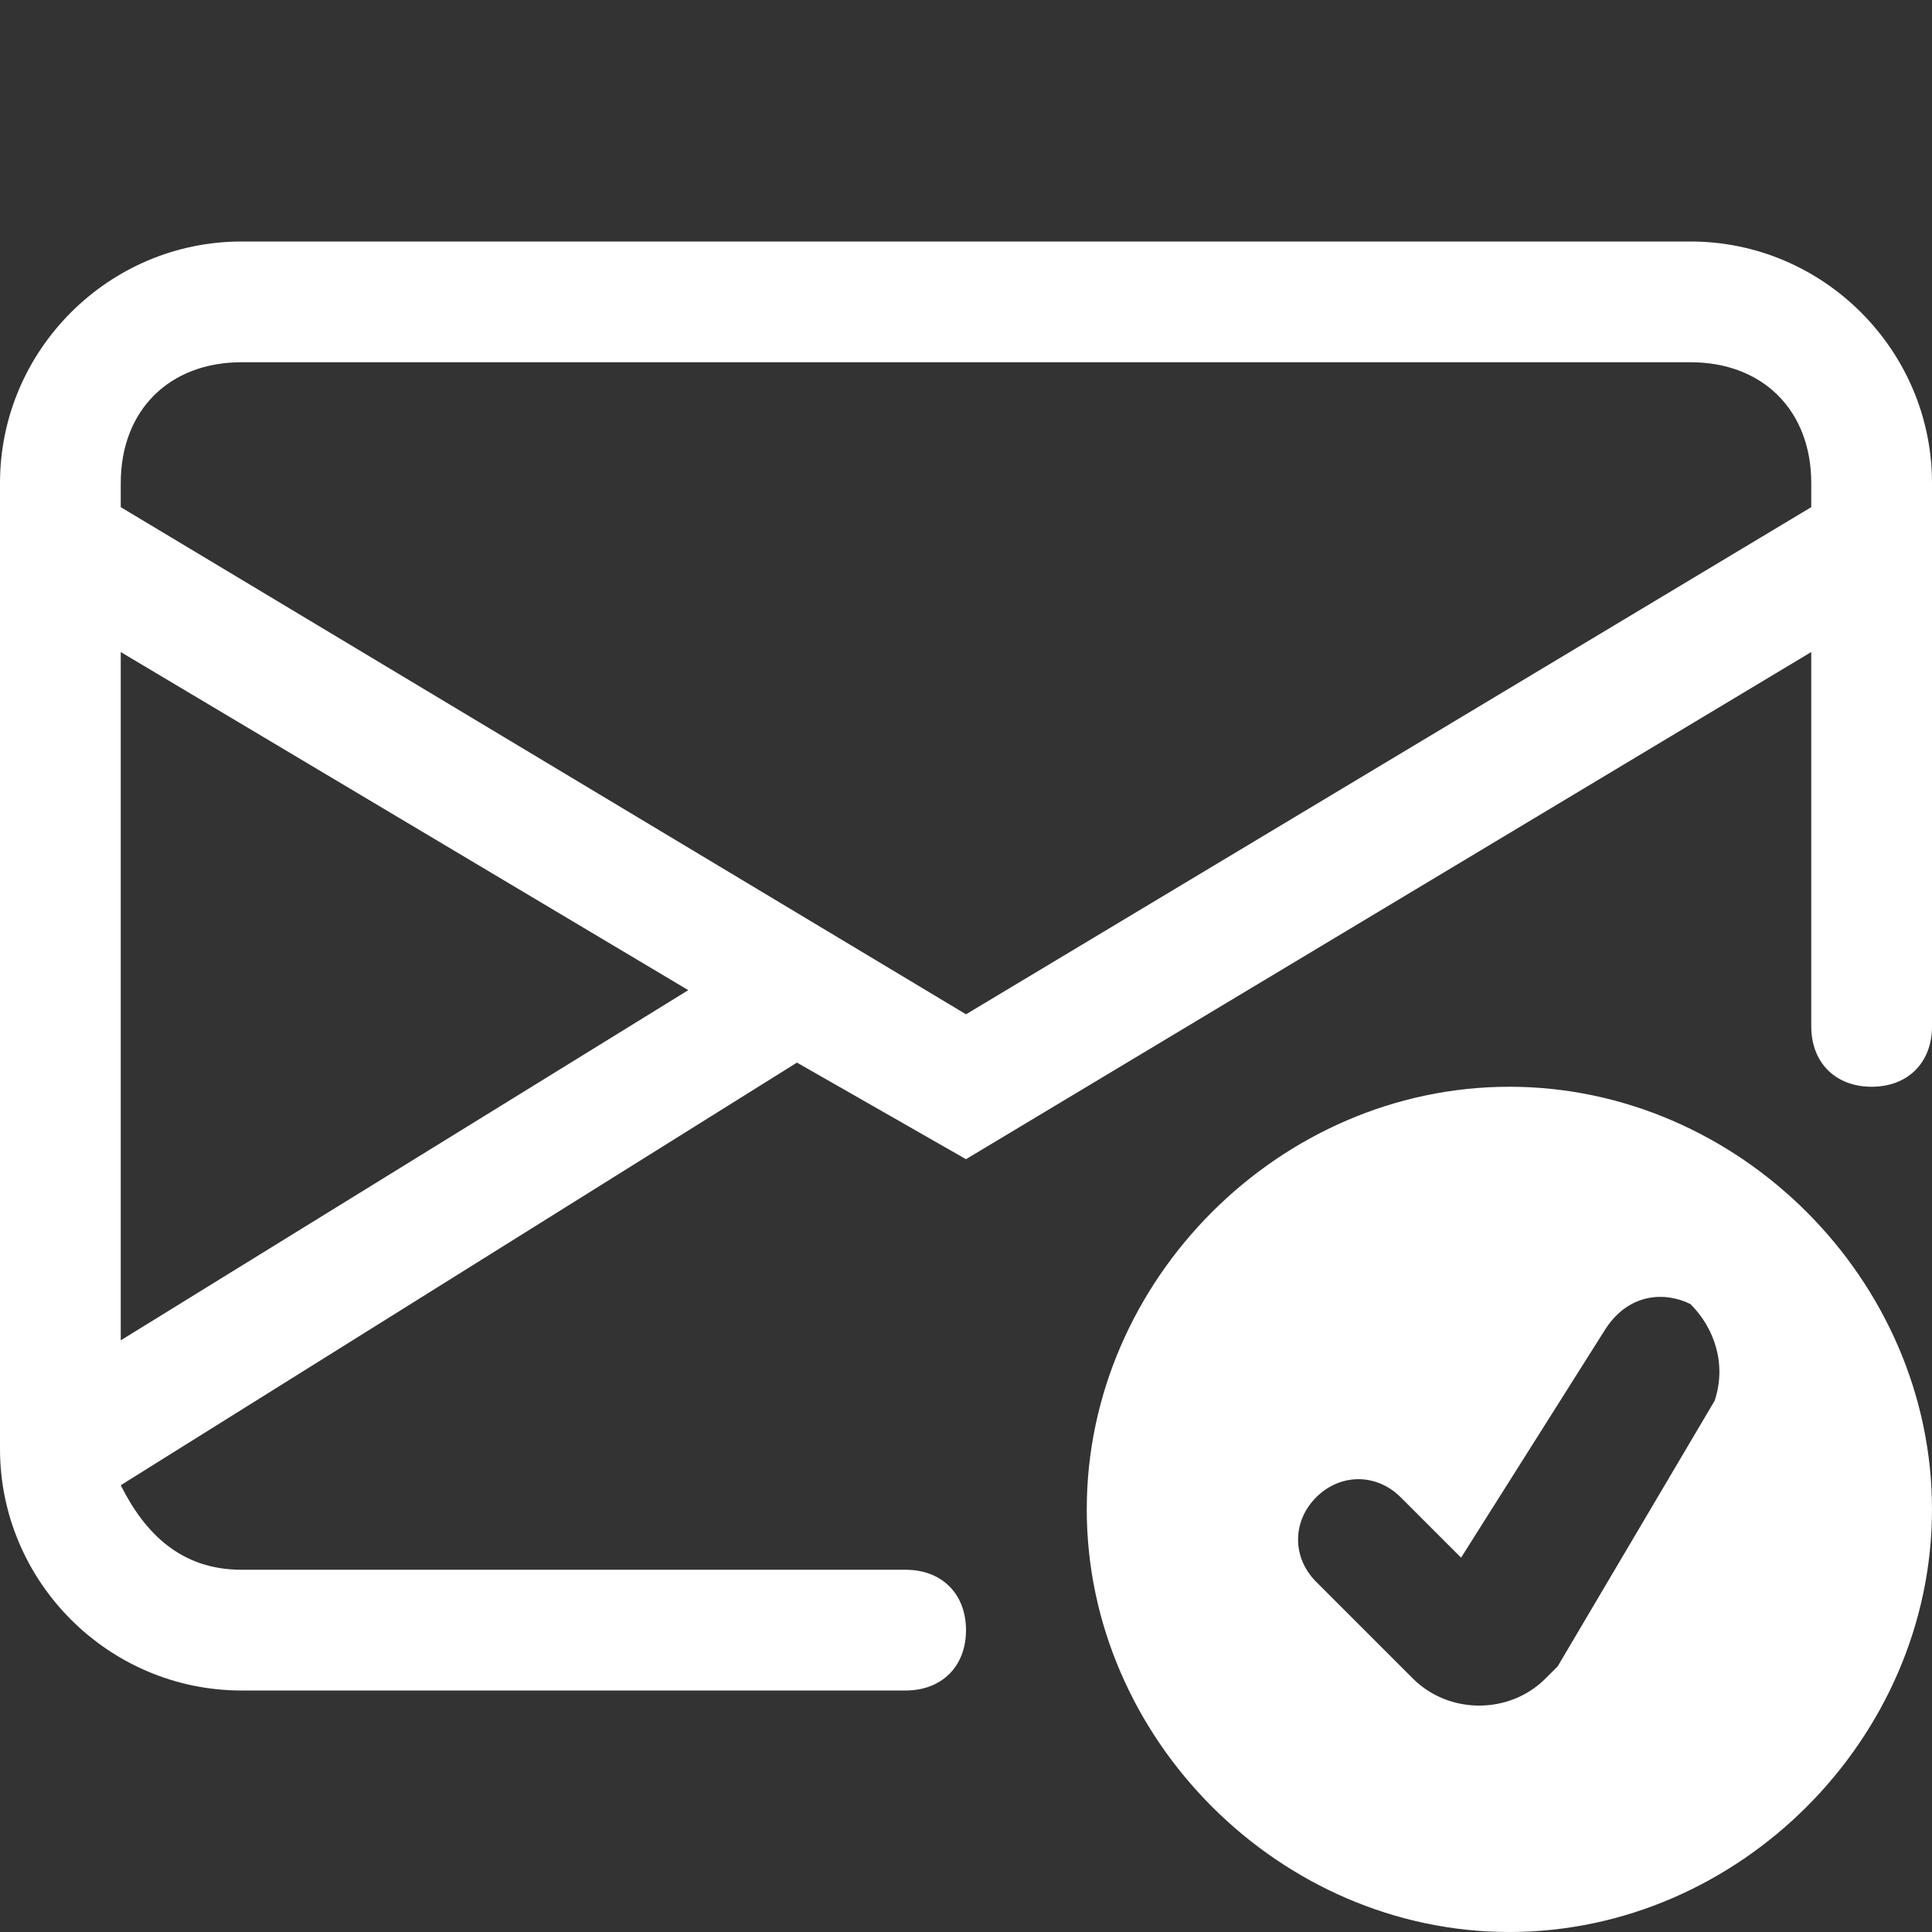<svg version="1.1" id="Layer_1" xmlns="http://www.w3.org/2000/svg" xmlns:xlink="http://www.w3.org/1999/xlink" x="0px" y="0px"
	 viewBox="0 0 16 16" style="enable-background:new 0 0 16 16;" xml:space="preserve">
<rect x="0" y="0" width="16" height="16" fill="#333333" stroke="none"/>
<path fill="#ffffff" d="M2,2C0.9,2,0,2.9,0,4v8c0,1.1,0.9,2,2,2h5.5C7.8,14,8,13.8,8,13.5S7.8,13,7.5,13H2c-0.5,0-0.8-0.3-1-0.7l5.6-3.5L8,9.6
	l7-4.2v3.1C15,8.8,15.2,9,15.5,9S16,8.8,16,8.5V4c0-1.1-0.9-2-2-2H2z M5.7,8.2L1,11.1V5.4L5.7,8.2z M1,4.2V4c0-0.6,0.4-1,1-1h12
	c0.6,0,1,0.4,1,1v0.2L8,8.4L1,4.2z"/>
<path fill="#ffffff" d="M16,12.5c0,1.9-1.6,3.5-3.5,3.5S9,14.4,9,12.5S10.6,9,12.5,9S16,10.6,16,12.5z M14,10.8c-0.2-0.1-0.5-0.1-0.7,0.2
	c0,0,0,0,0,0l-1.2,1.9l-0.5-0.5c-0.2-0.2-0.5-0.2-0.7,0s-0.2,0.5,0,0.7l0.8,0.8c0.3,0.3,0.8,0.3,1.1,0c0,0,0.1-0.1,0.1-0.1l1.3-2.2
	C14.3,11.3,14.2,11,14,10.8C14,10.8,14,10.8,14,10.8z"/>
</svg>
